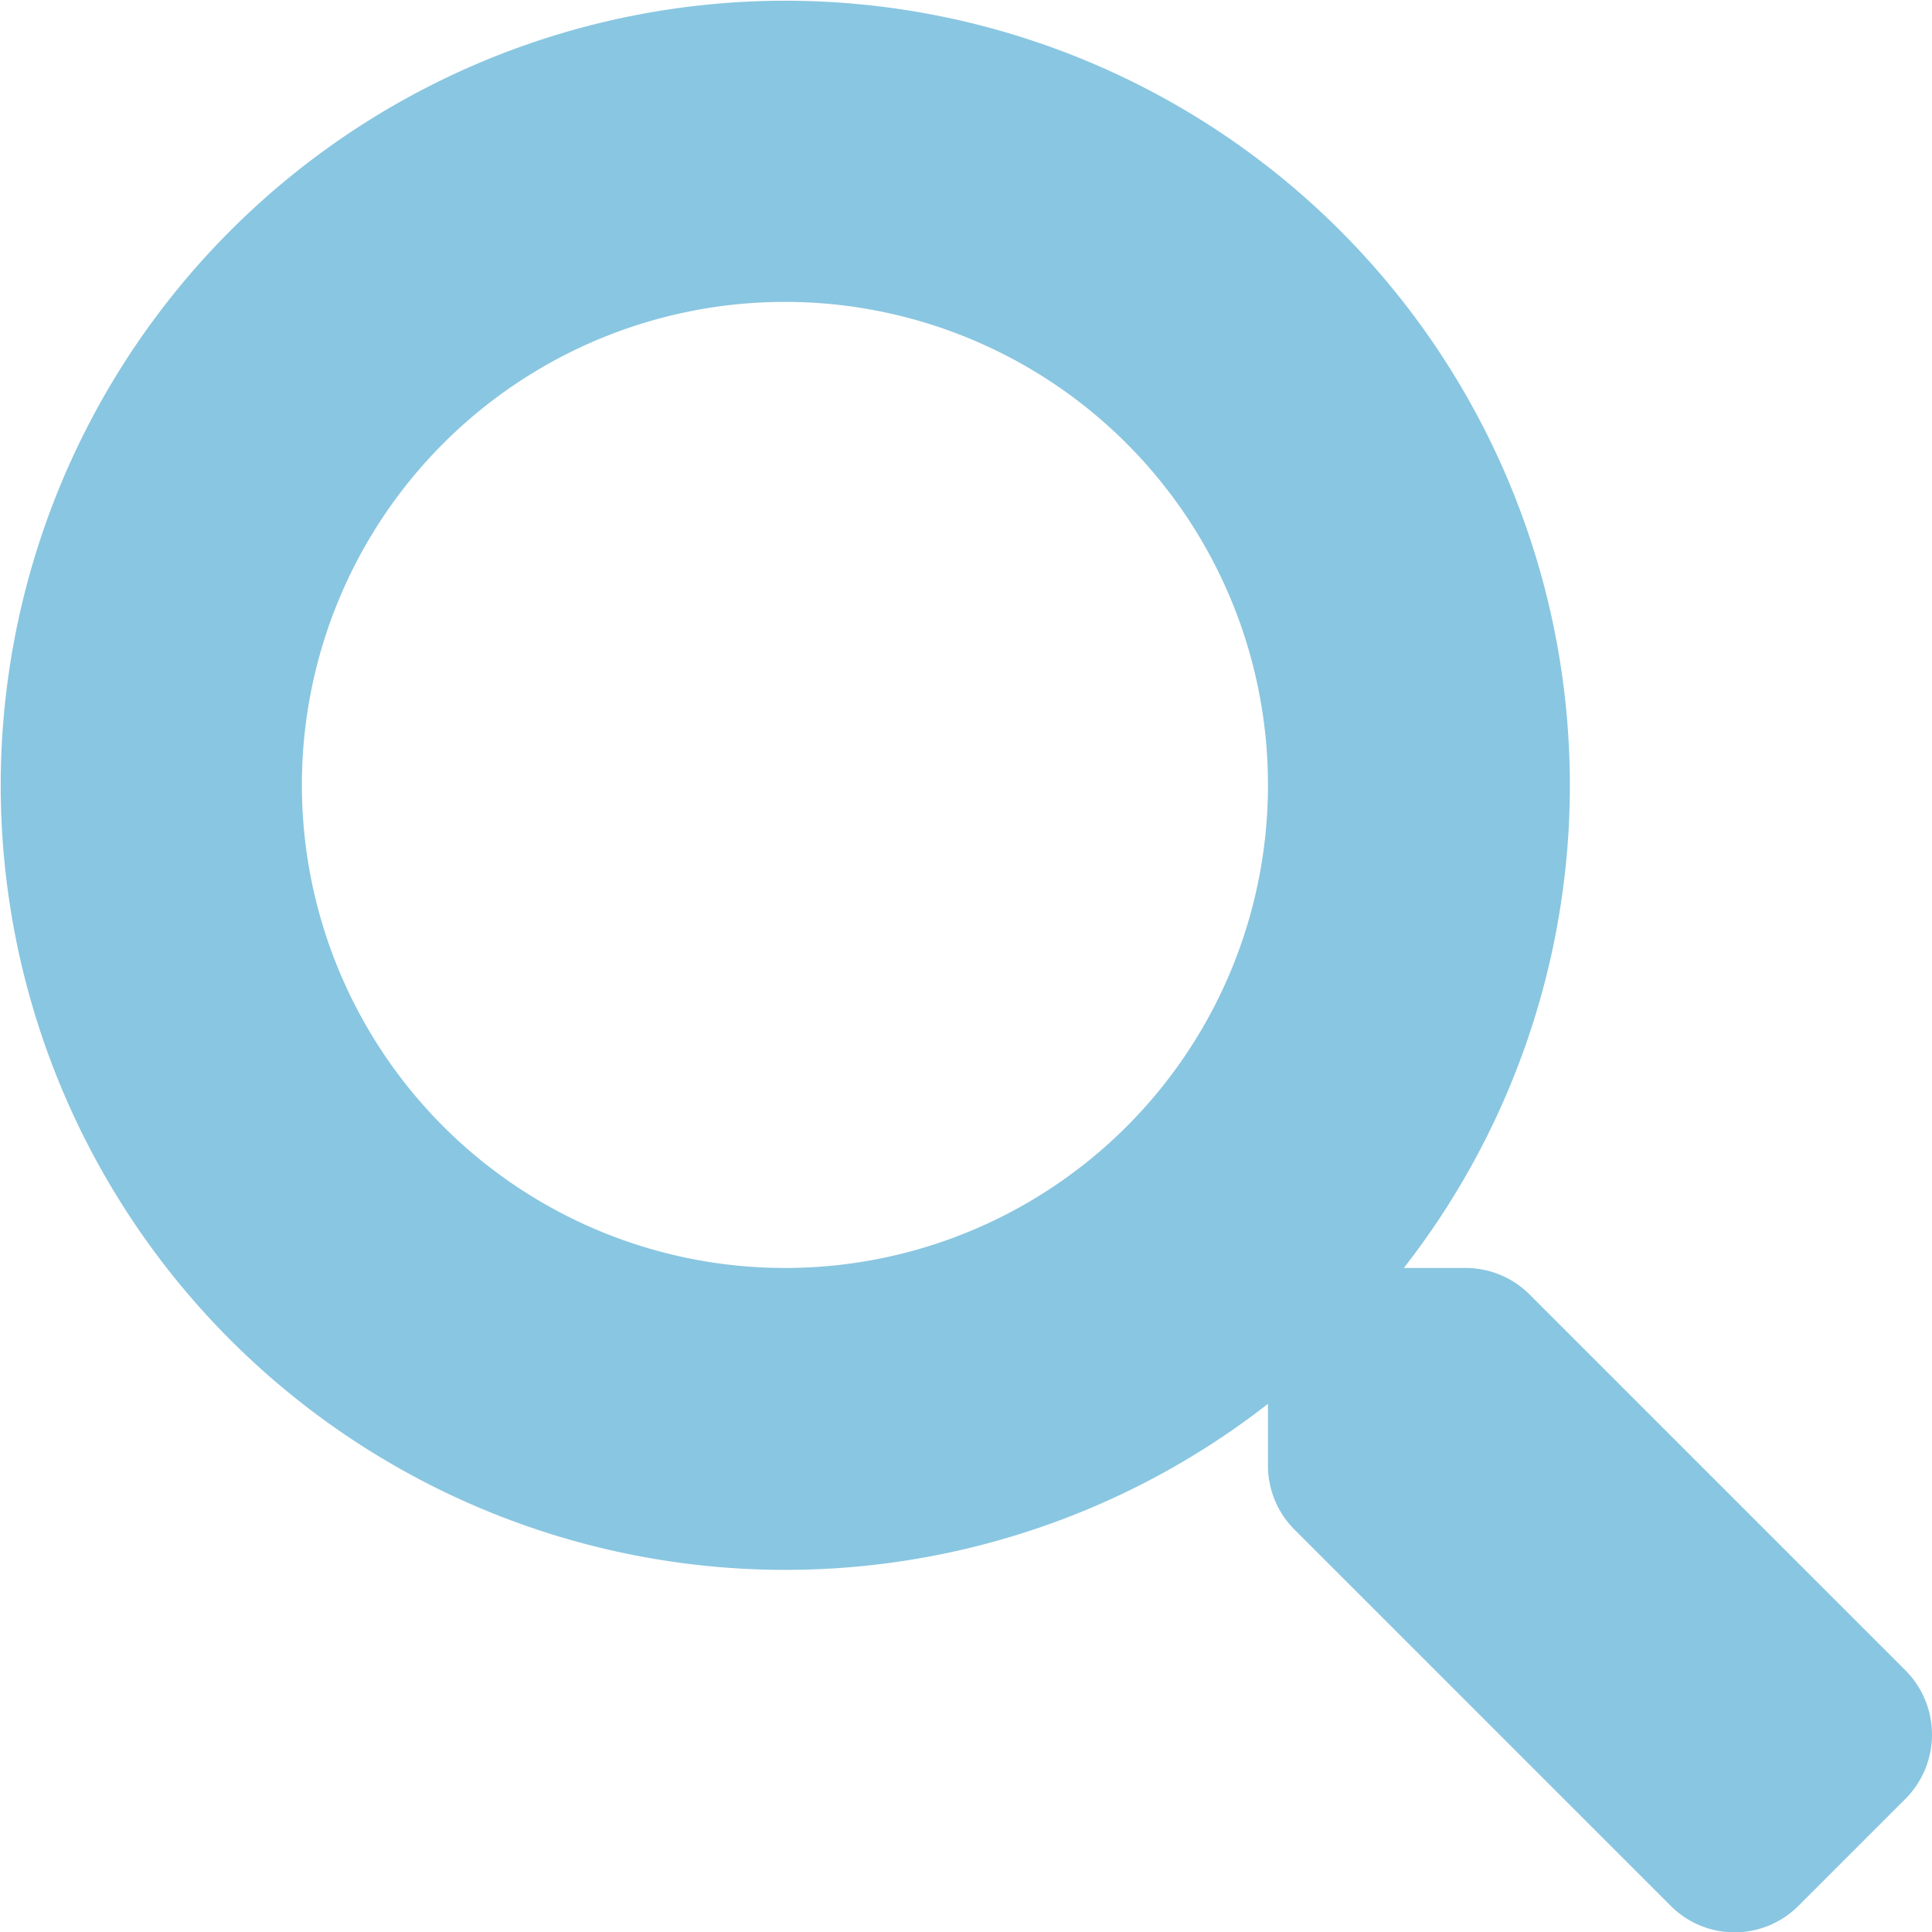 <svg xmlns="http://www.w3.org/2000/svg" width="172.97" height="173" viewBox="0 0 172.97 173">
  <path id="Icon_awesome-search" data-name="Icon awesome-search" d="M170.618,149.57l-33.684-33.684a8.1,8.1,0,0,0-5.744-2.365h-5.507a70.242,70.242,0,1,0-12.163,12.163v5.507a8.1,8.1,0,0,0,2.365,5.744l33.684,33.684a8.075,8.075,0,0,0,11.453,0l9.561-9.561A8.147,8.147,0,0,0,170.618,149.57ZM70.274,113.52A43.246,43.246,0,1,1,113.52,70.274,43.221,43.221,0,0,1,70.274,113.52Z" fill="#89c6e1"/>
</svg>
